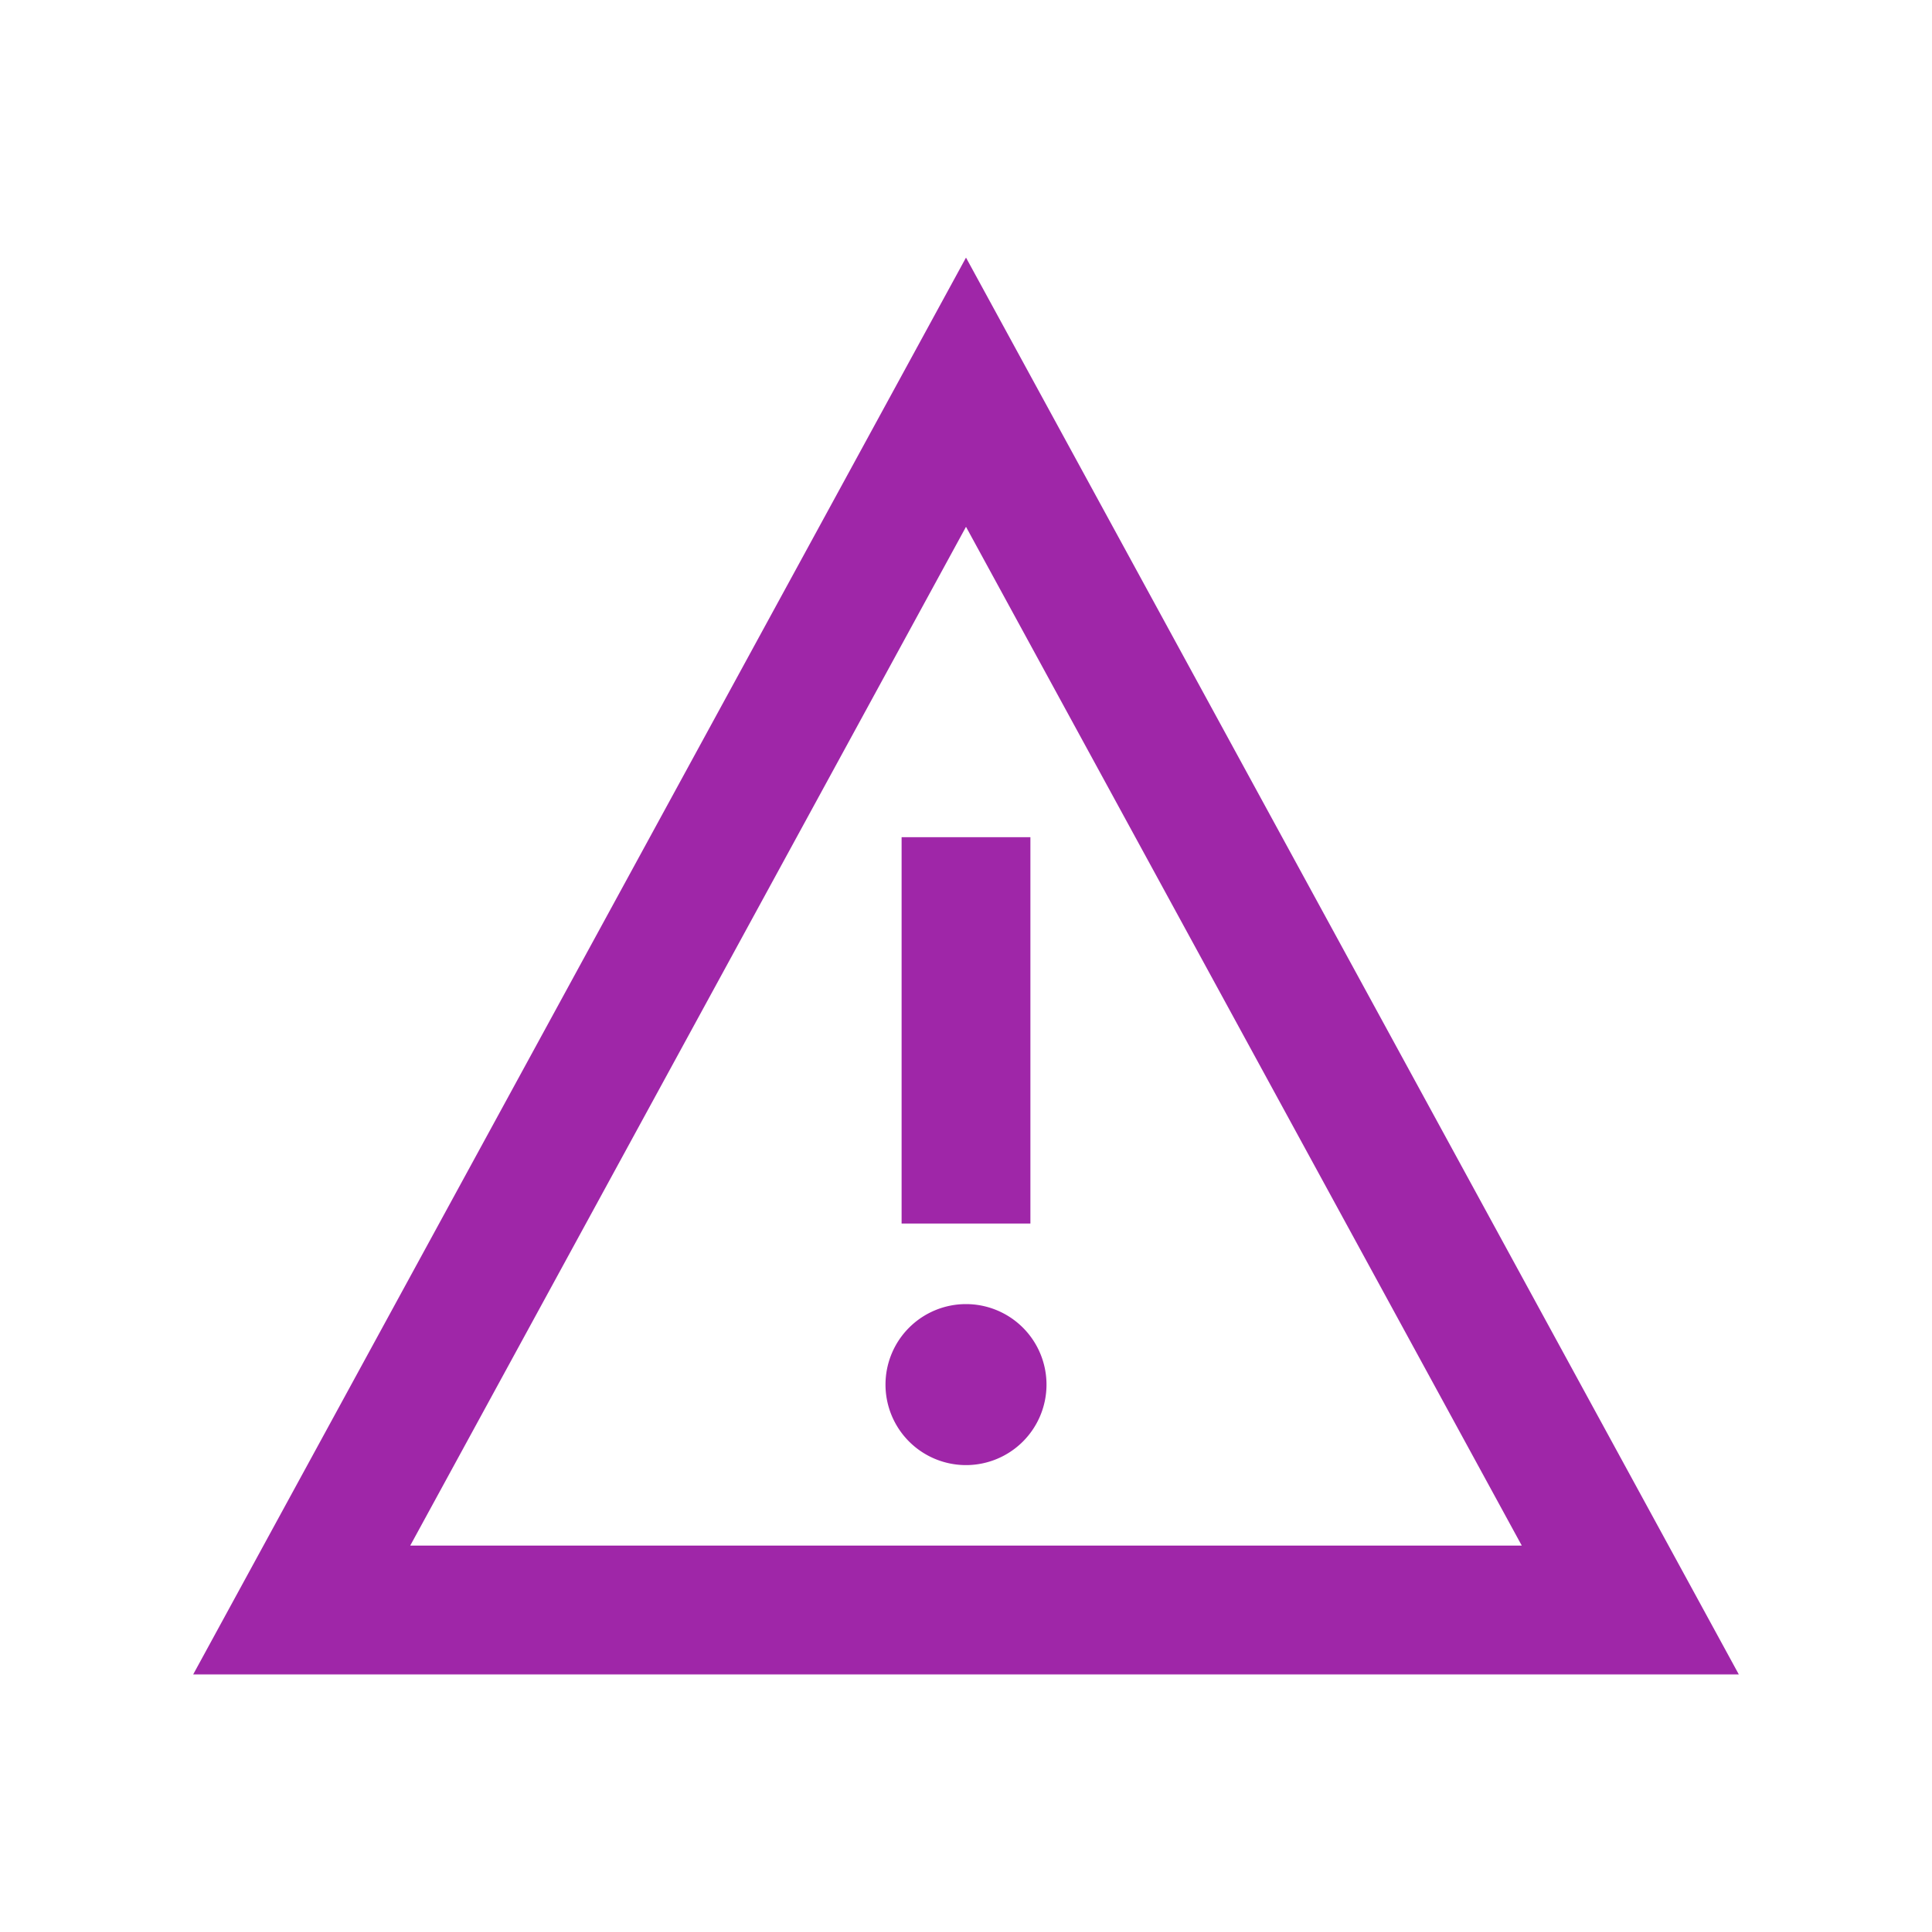 <svg id="Layer_1" data-name="Layer 1" xmlns="http://www.w3.org/2000/svg" viewBox="0 0 30 30"><defs><style>.cls-1{fill:#9f26a8;}</style></defs><title>Moderable_pink</title><path class="cls-1" d="M15,8.18,23.63,24H6.37ZM15,4,3,26H27Zm-1,9h2v6H14Zm1,9.75a1.25,1.25,0,1,1,1.25-1.25A1.25,1.25,0,0,1,15,22.75Z"/></svg>
